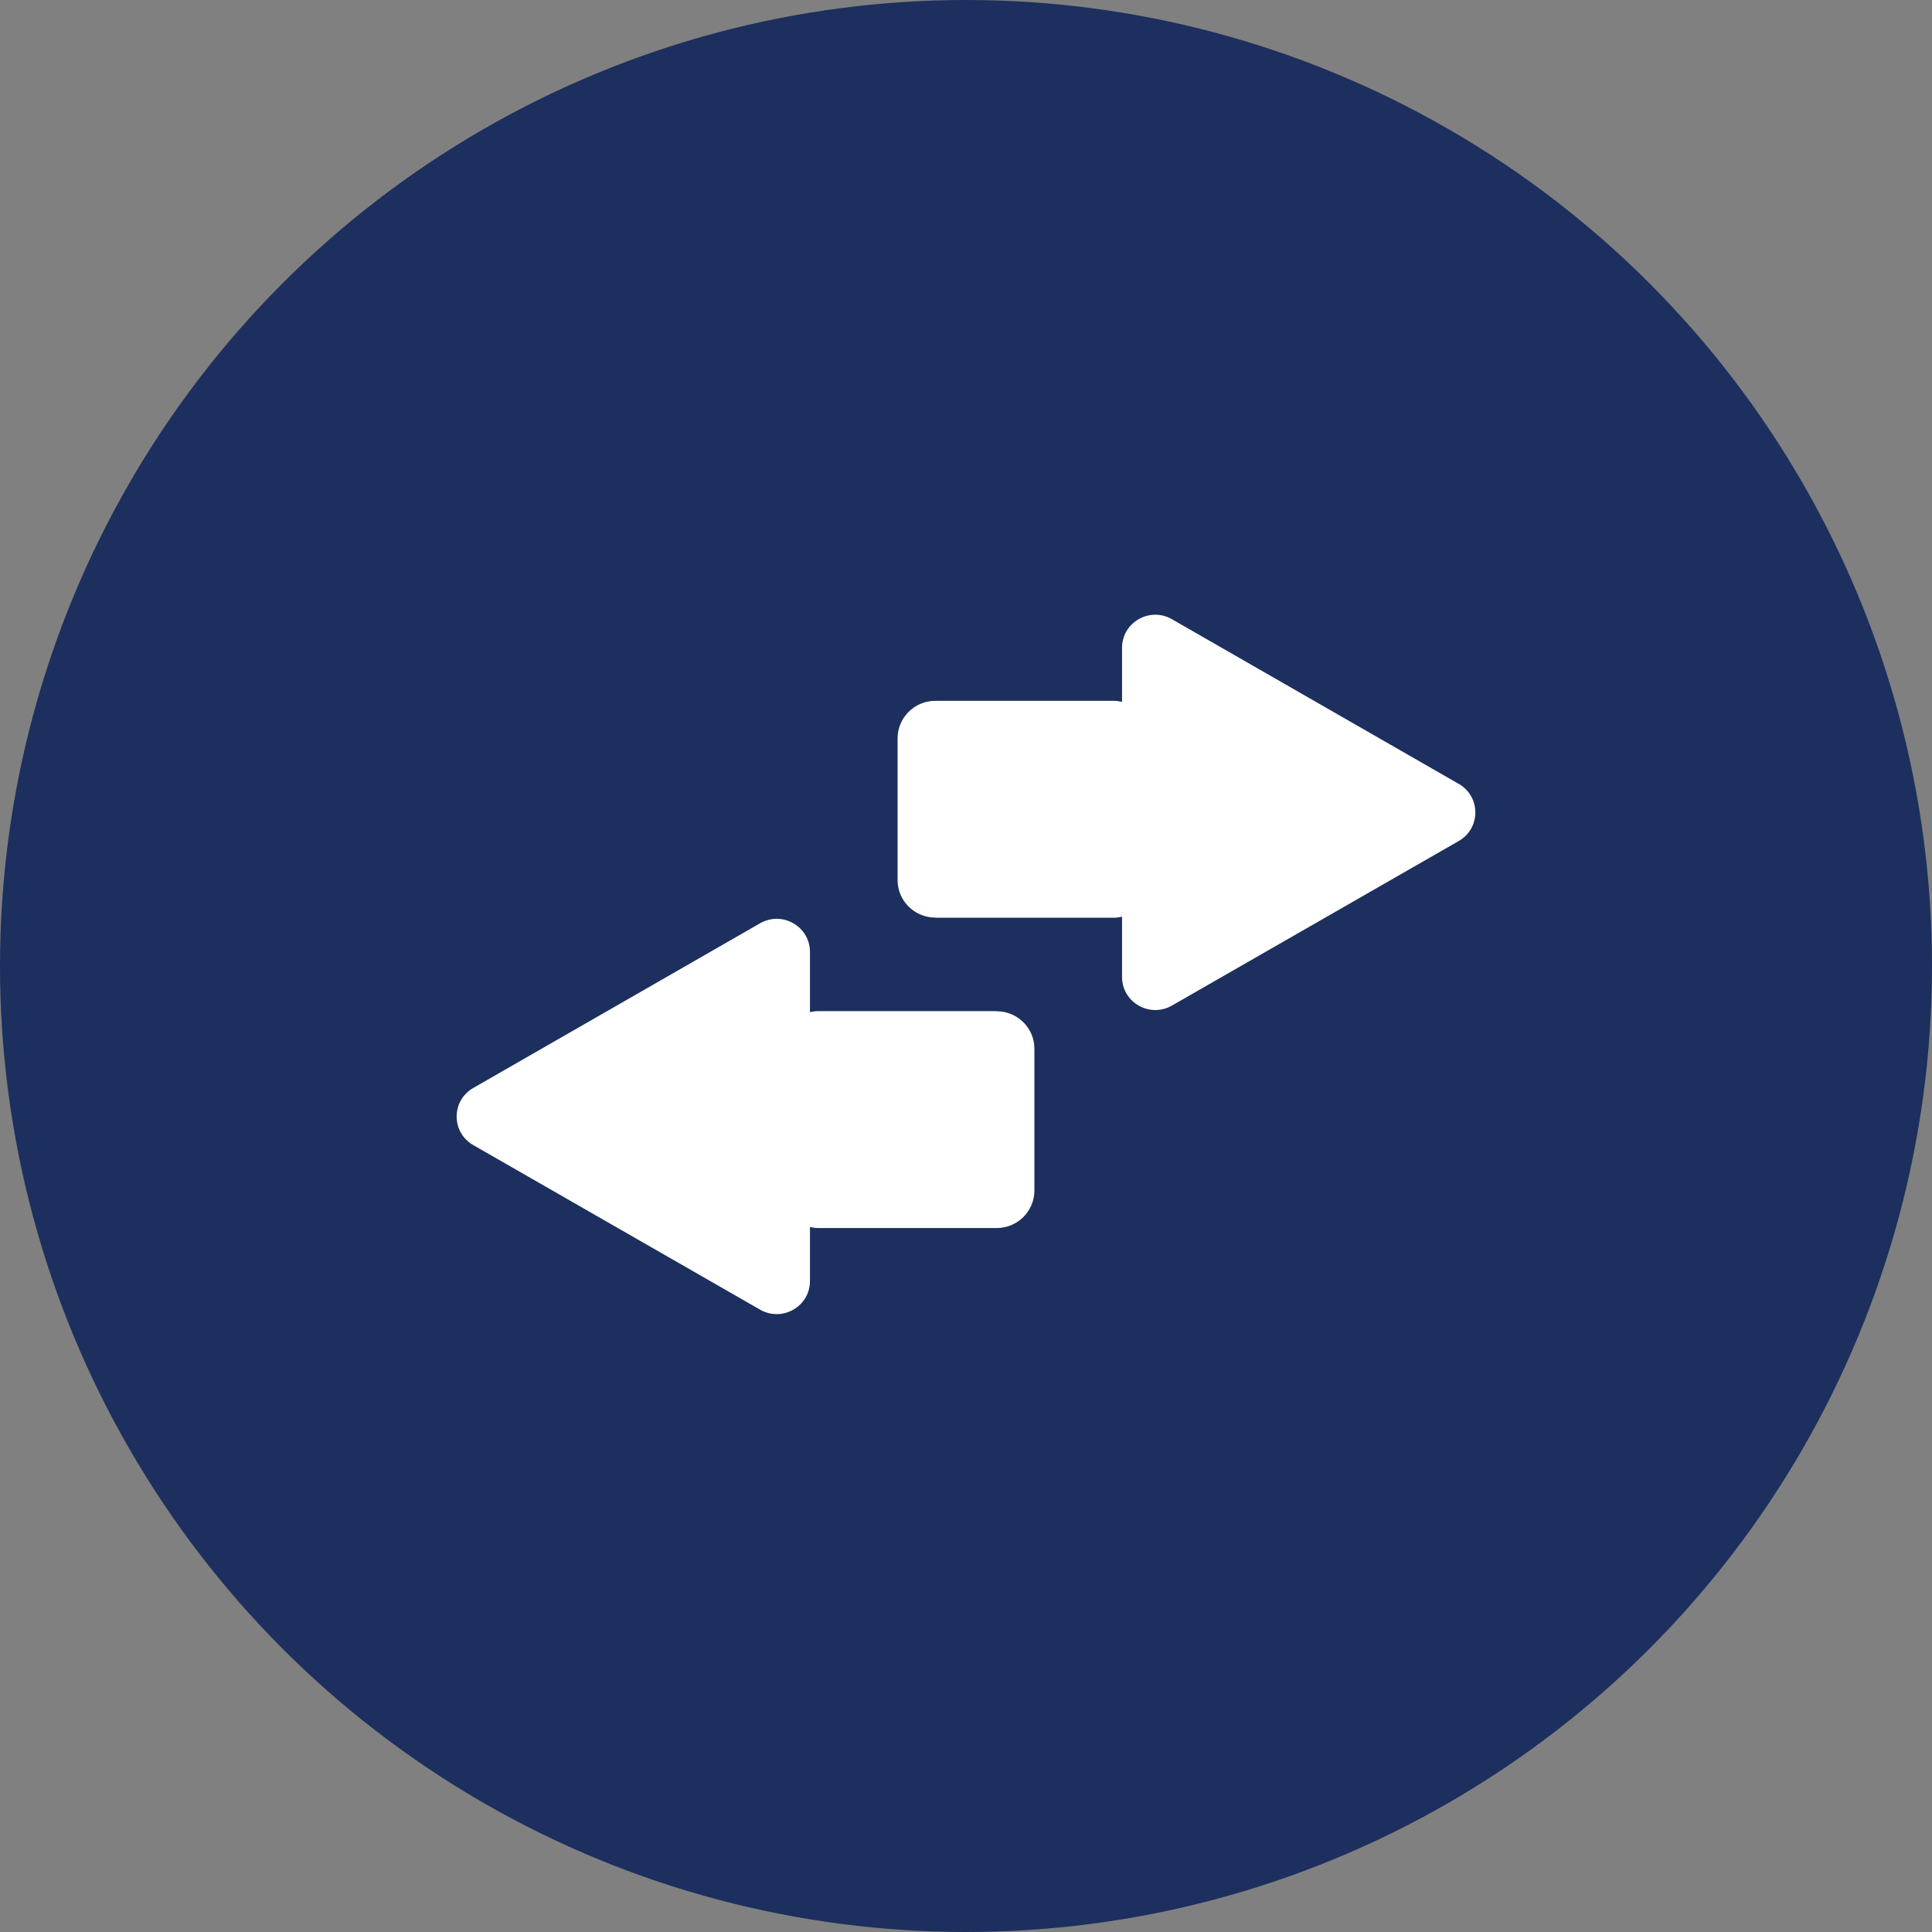 <svg width="110" height="110" viewBox="0 0 110 110" fill="none" xmlns="http://www.w3.org/2000/svg">
<rect x="0" y="0" width="110" height="110" fill="#808080" stroke="none"/>
<circle cx="55" cy="55" r="55" fill="#1C2F5E"/>
<path d="M56.746 57.569H46.588C46.429 57.569 46.269 57.591 46.116 57.627V54.199C46.116 52.748 44.541 51.846 43.277 52.567L26.948 61.943C25.684 62.665 25.684 64.477 26.948 65.198L43.277 74.567C44.541 75.289 46.116 74.387 46.116 72.936V69.861C46.269 69.897 46.429 69.919 46.588 69.919H56.746C57.937 69.919 58.895 68.959 58.895 67.782V59.713C58.895 58.529 57.93 57.577 56.746 57.577V57.569Z" fill="white"/>
<path d="M53.254 52.252H63.412C63.572 52.252 63.731 52.23 63.884 52.194V55.622C63.884 57.073 65.459 57.975 66.723 57.254L83.052 47.885C84.316 47.163 84.316 45.352 83.052 44.63L66.723 35.254C65.459 34.532 63.884 35.434 63.884 36.885V39.96C63.731 39.924 63.572 39.902 63.412 39.902H53.254C52.063 39.902 51.105 40.862 51.105 42.039V50.108C51.105 51.292 52.07 52.244 53.254 52.244V52.252Z" fill="white"/>
</svg>
